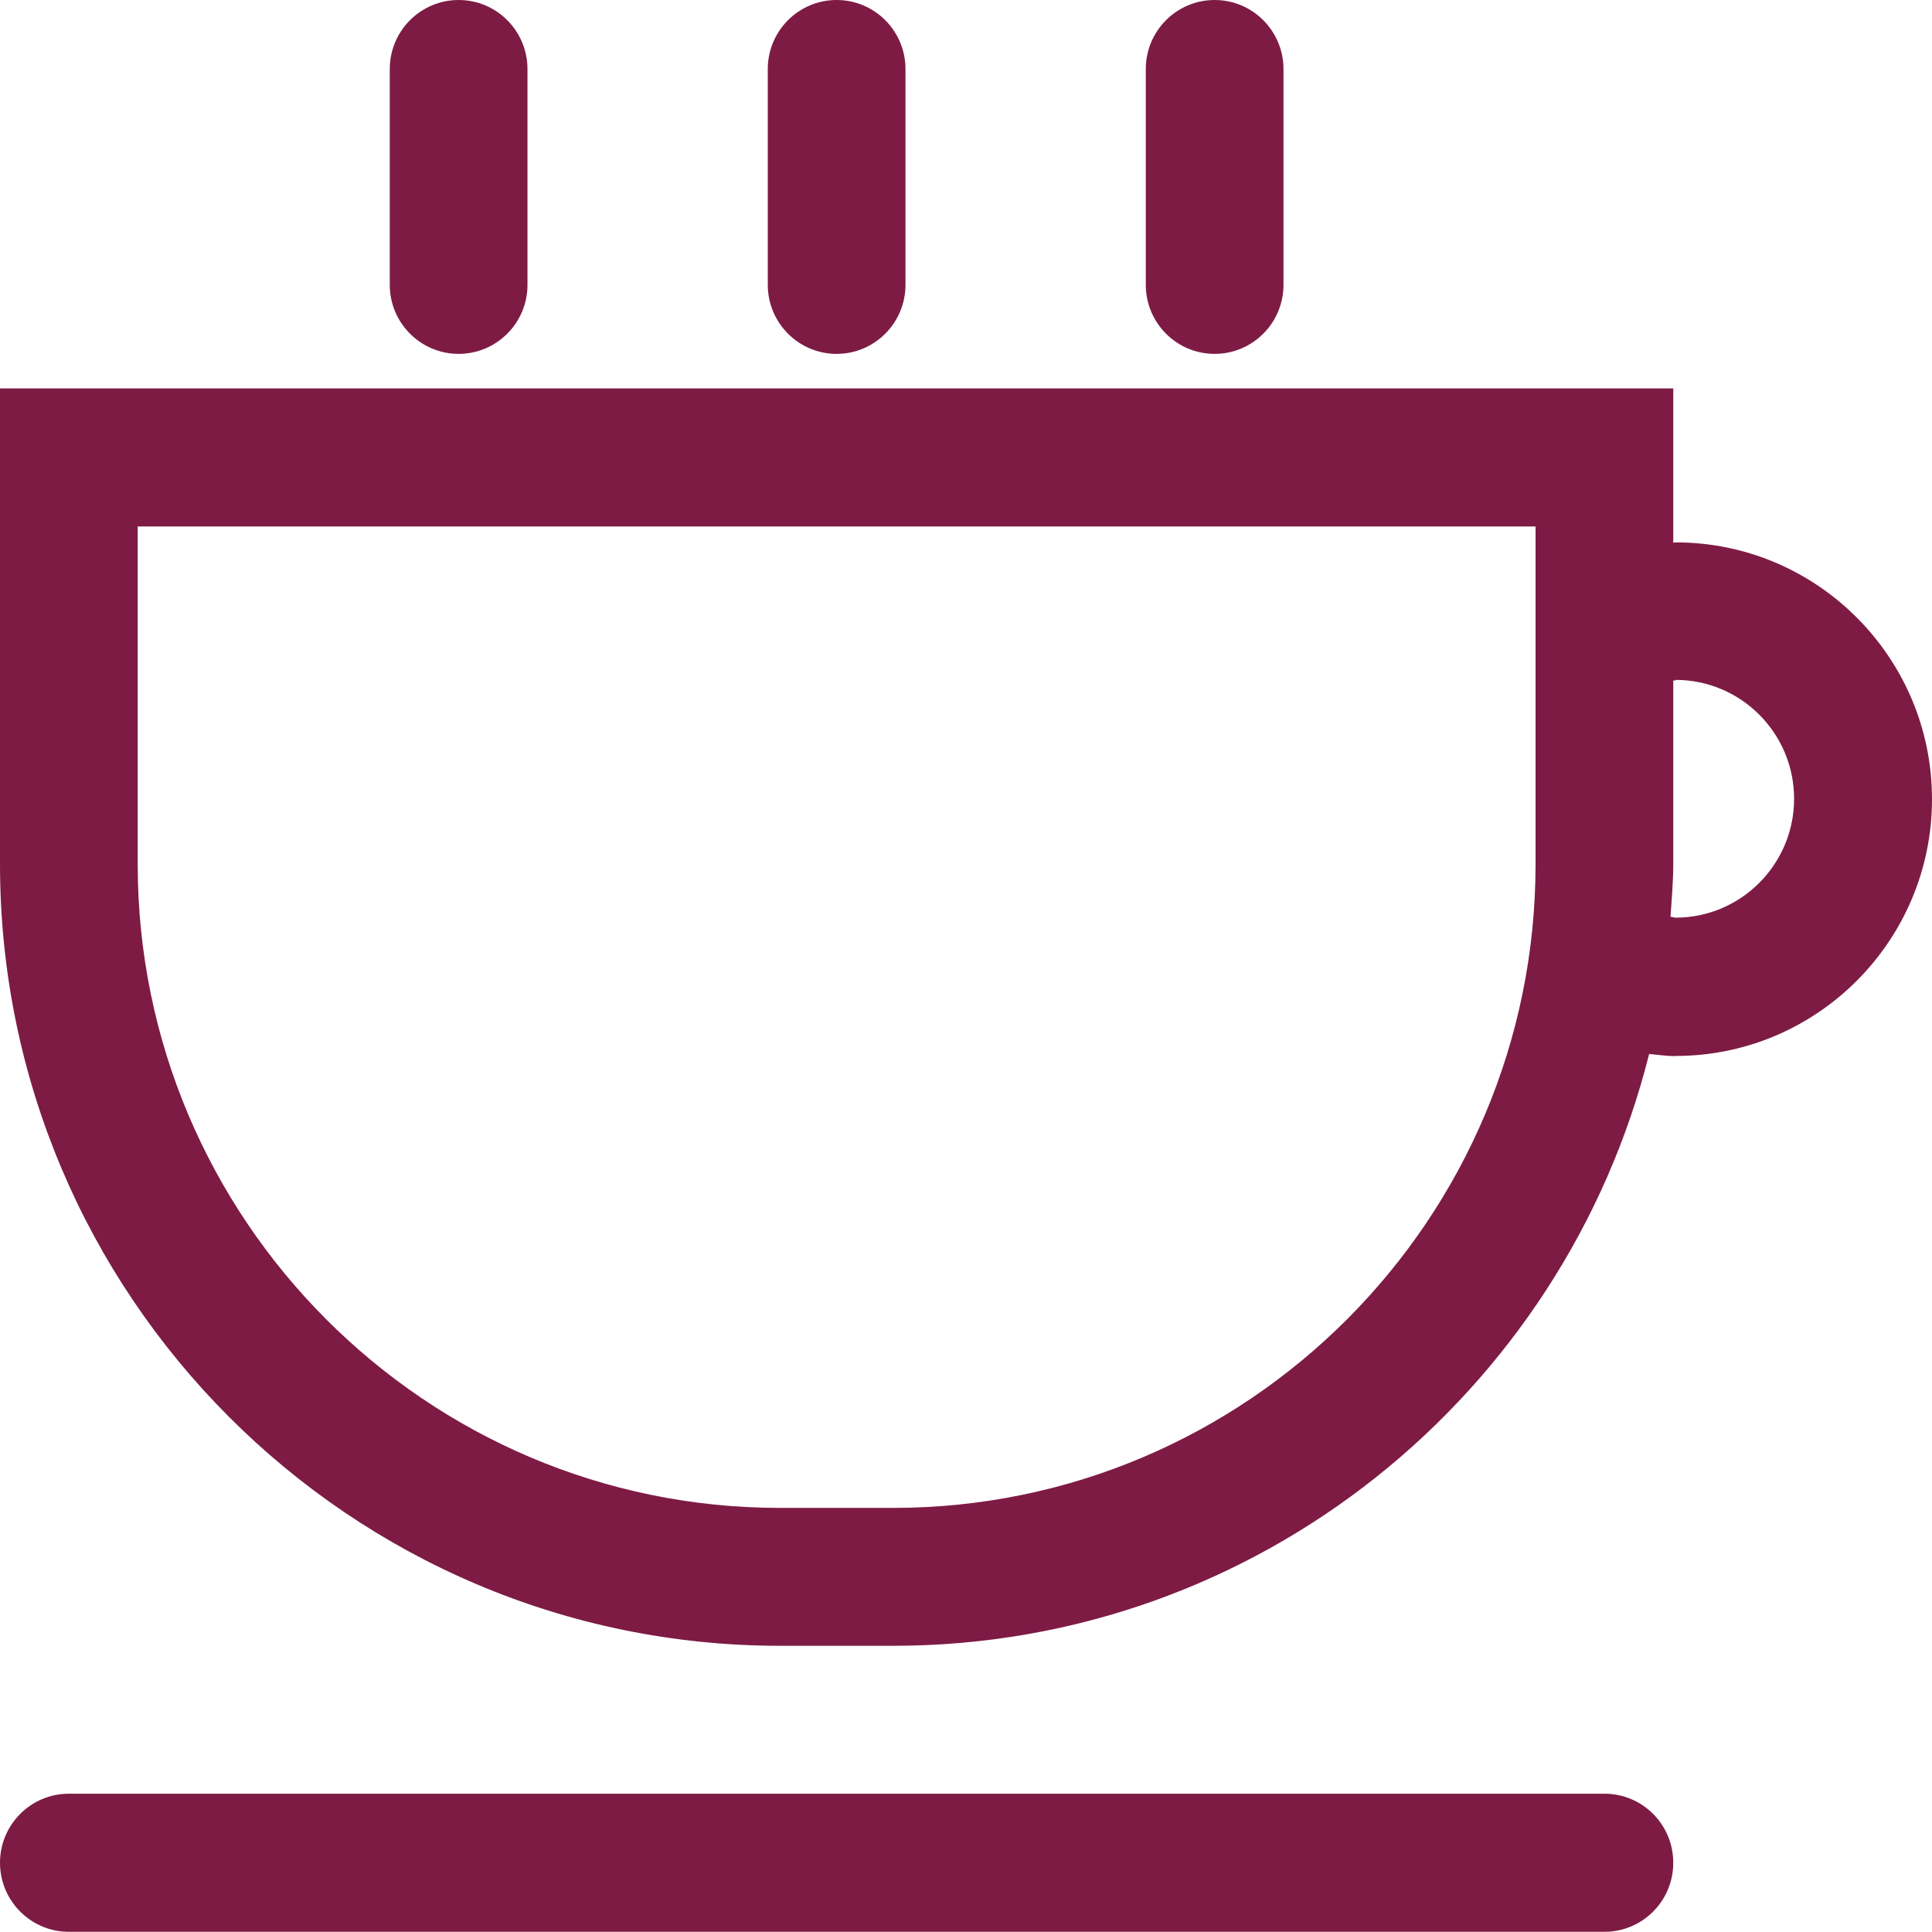 <?xml version="1.0" encoding="UTF-8"?>
<svg id="_图层_1" xmlns="http://www.w3.org/2000/svg" version="1.1" viewBox="0 0 98.49 98.48">
  <!-- Generator: Adobe Illustrator 29.4.0, SVG Export Plug-In . SVG Version: 2.1.0 Build 152)  -->
  <defs>
    <style>
      .st0 {
        fill: #7d1b45;
        fill-rule: evenodd;
      }
    </style>
  </defs>
  <path class="st0" d="M85.43,53.84c-.46,0-.91-.07-1.36-.11-4.33,17.3-19.94,30.17-38.53,30.17h-5.77C17.84,83.9,0,66.03,0,44.05v-24.25h85.3v7.87s.08-.02.13-.02c7.2,0,13.06,5.87,13.06,13.09s-5.86,13.09-13.06,13.09h0ZM78.28,26.84H7.02v17.22c0,18.09,14.69,32.81,32.74,32.81h5.77c18.06,0,32.75-14.72,32.75-32.81,0,0,0-17.22,0-17.22ZM85.43,34.69s-.08,0-.13,0v9.34c0,.91-.08,1.81-.14,2.71.09,0,.17.04.26.04,3.33,0,6.04-2.72,6.04-6.06s-2.71-6.06-6.04-6.06v.02ZM61.92,18.04c-1.94,0-3.51-1.58-3.51-3.52V3.52c0-1.94,1.57-3.52,3.51-3.52s3.51,1.58,3.51,3.52v11c0,1.94-1.57,3.52-3.51,3.52ZM42.65,18.04c-1.94,0-3.51-1.58-3.51-3.52V3.52c0-1.94,1.57-3.52,3.51-3.52s3.51,1.58,3.51,3.52v11c0,1.94-1.57,3.52-3.51,3.52ZM23.38,18.04c-1.94,0-3.51-1.58-3.51-3.52V3.52c0-1.94,1.57-3.52,3.51-3.52s3.51,1.58,3.51,3.52v11c0,1.94-1.57,3.52-3.51,3.52ZM3.51,91.44h78.28c1.94,0,3.51,1.57,3.51,3.52s-1.57,3.52-3.51,3.52H3.51c-1.94,0-3.51-1.58-3.51-3.52s1.57-3.52,3.51-3.52Z"/>
</svg>
